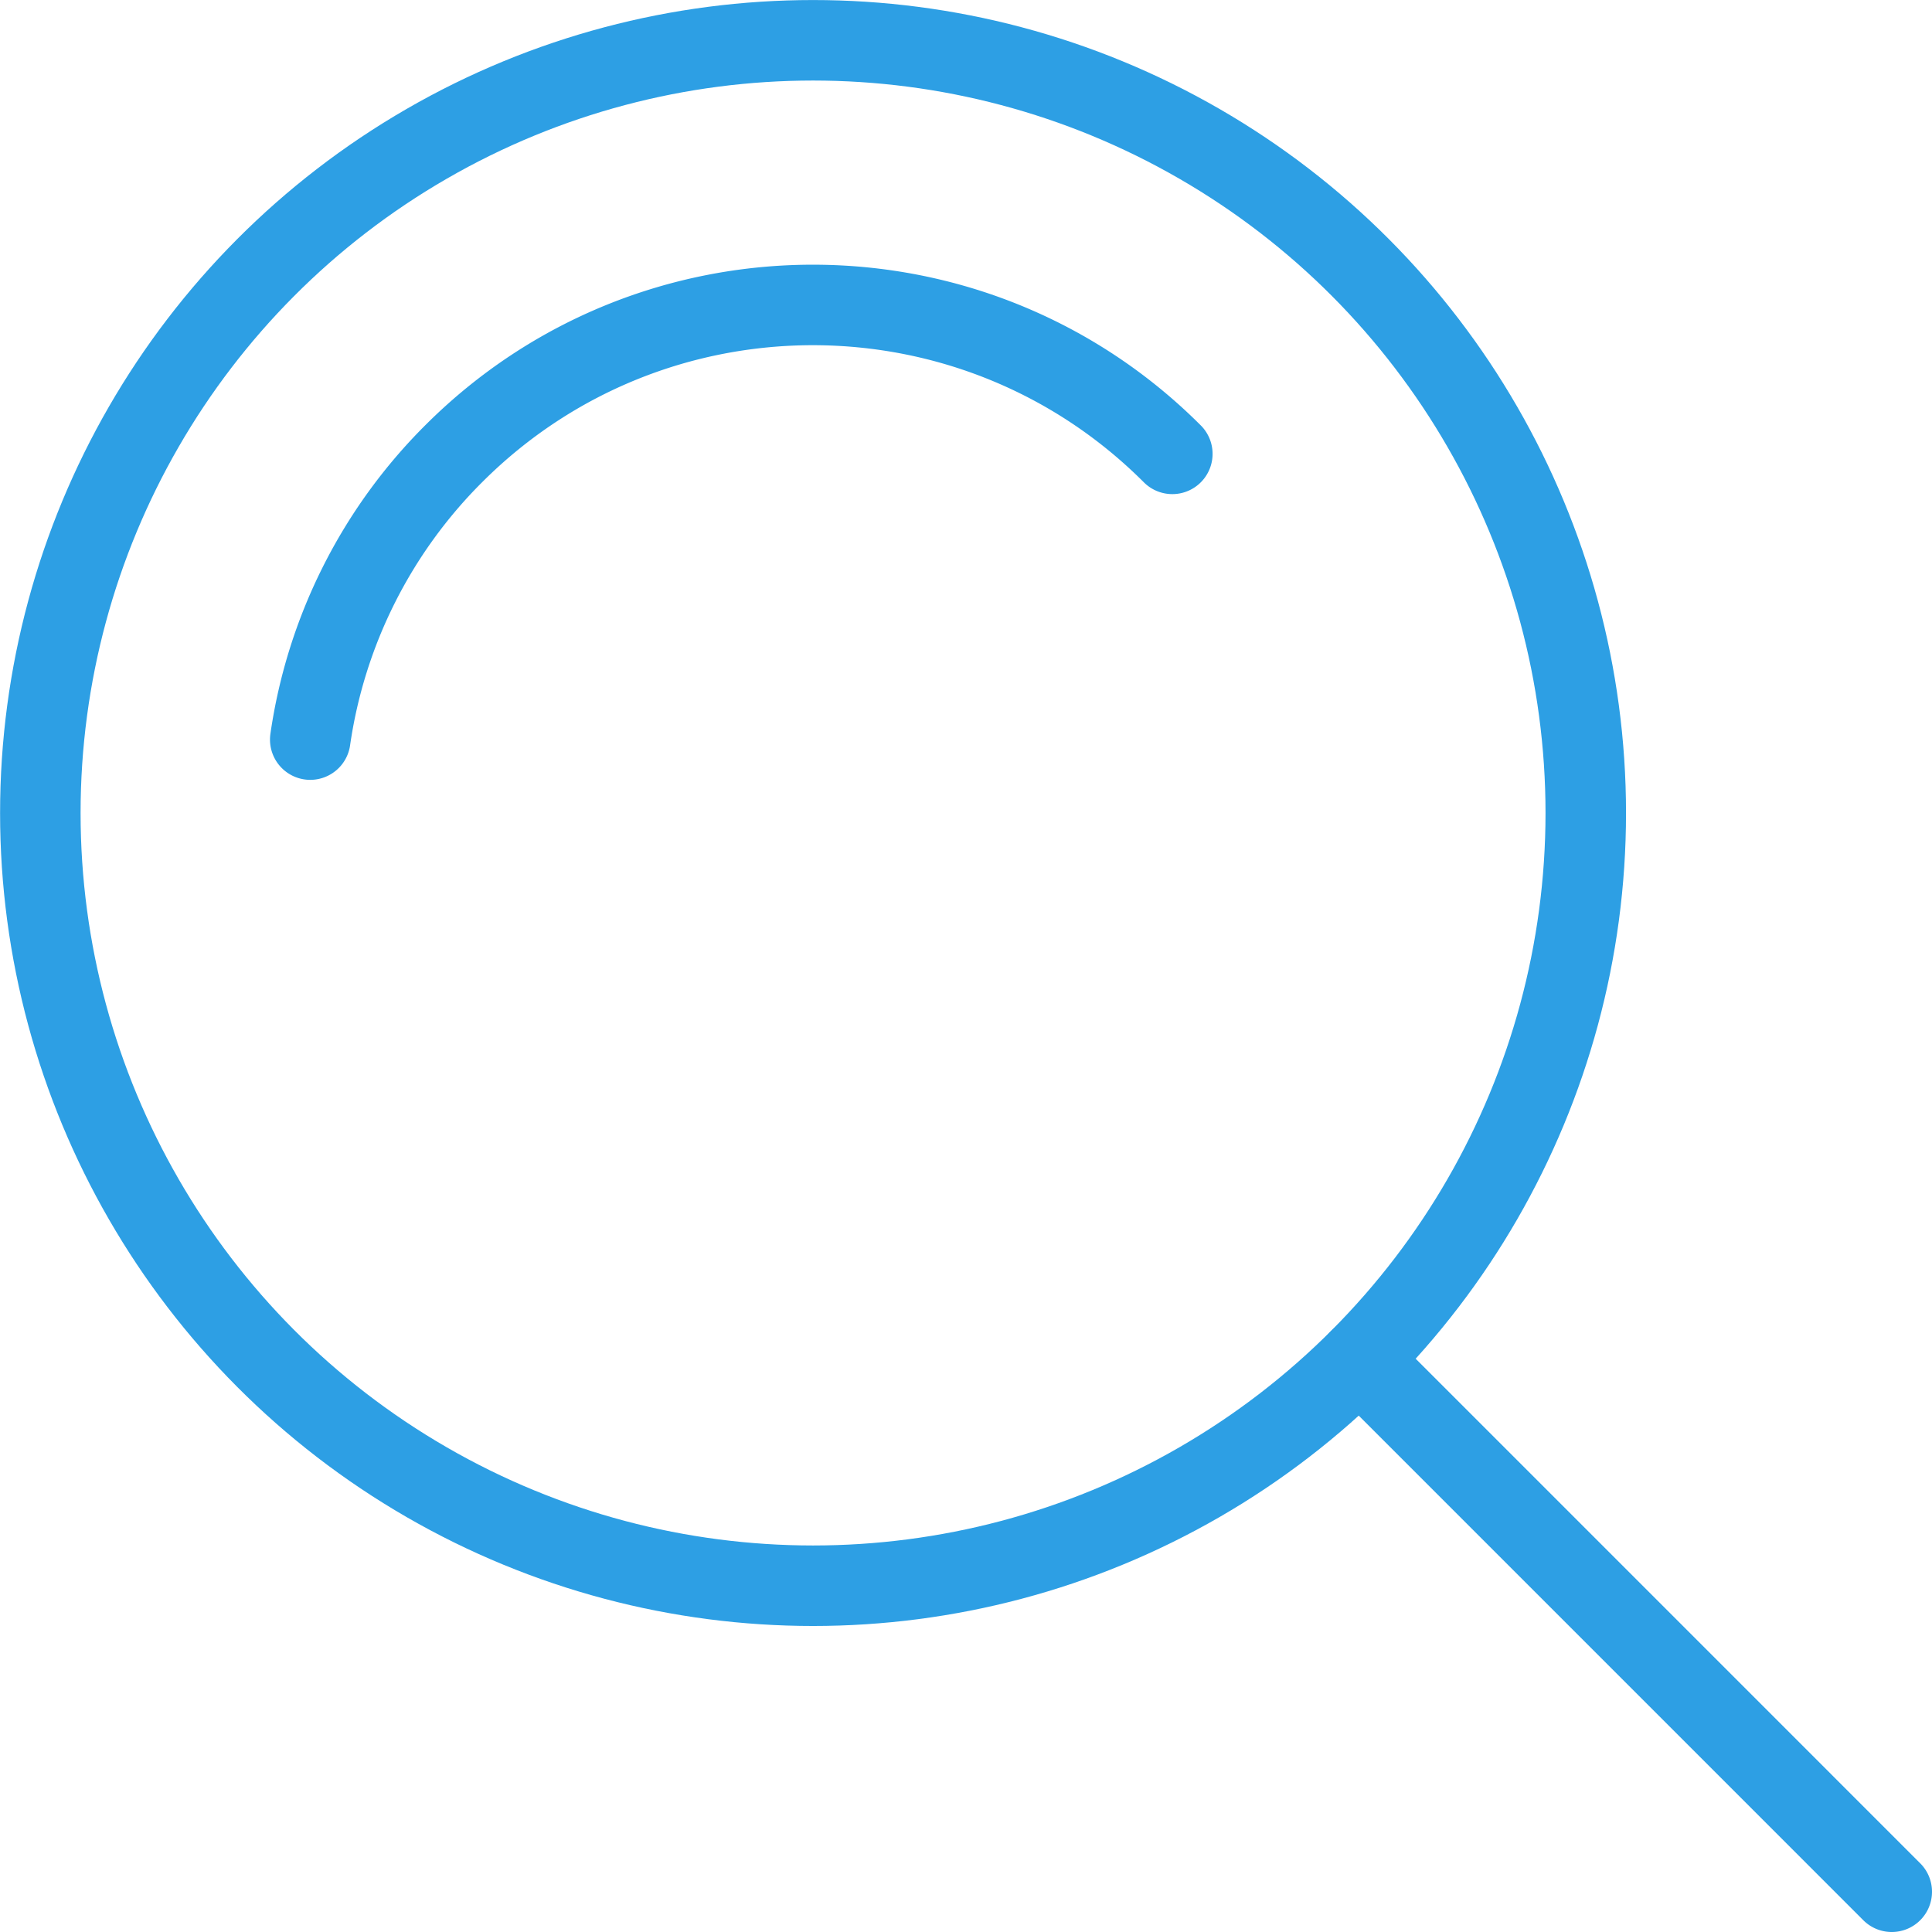 <svg xmlns="http://www.w3.org/2000/svg" fill="rgba(45,159,228,1)" viewBox="0 0 48 48"><g fill="none" stroke="rgba(45,159,228,1)" stroke-width="2" stroke-linecap="round" stroke-linejoin="round" stroke-miterlimit="10"><circle cx="20.2" cy="20.199" r="19.198"/><path d="M7.708 18.375a12.56 12.56 0 0 1 3.566-7.104c4.93-4.928 12.922-4.926 17.852.005M33.777 33.776L47 47"/></g></svg>